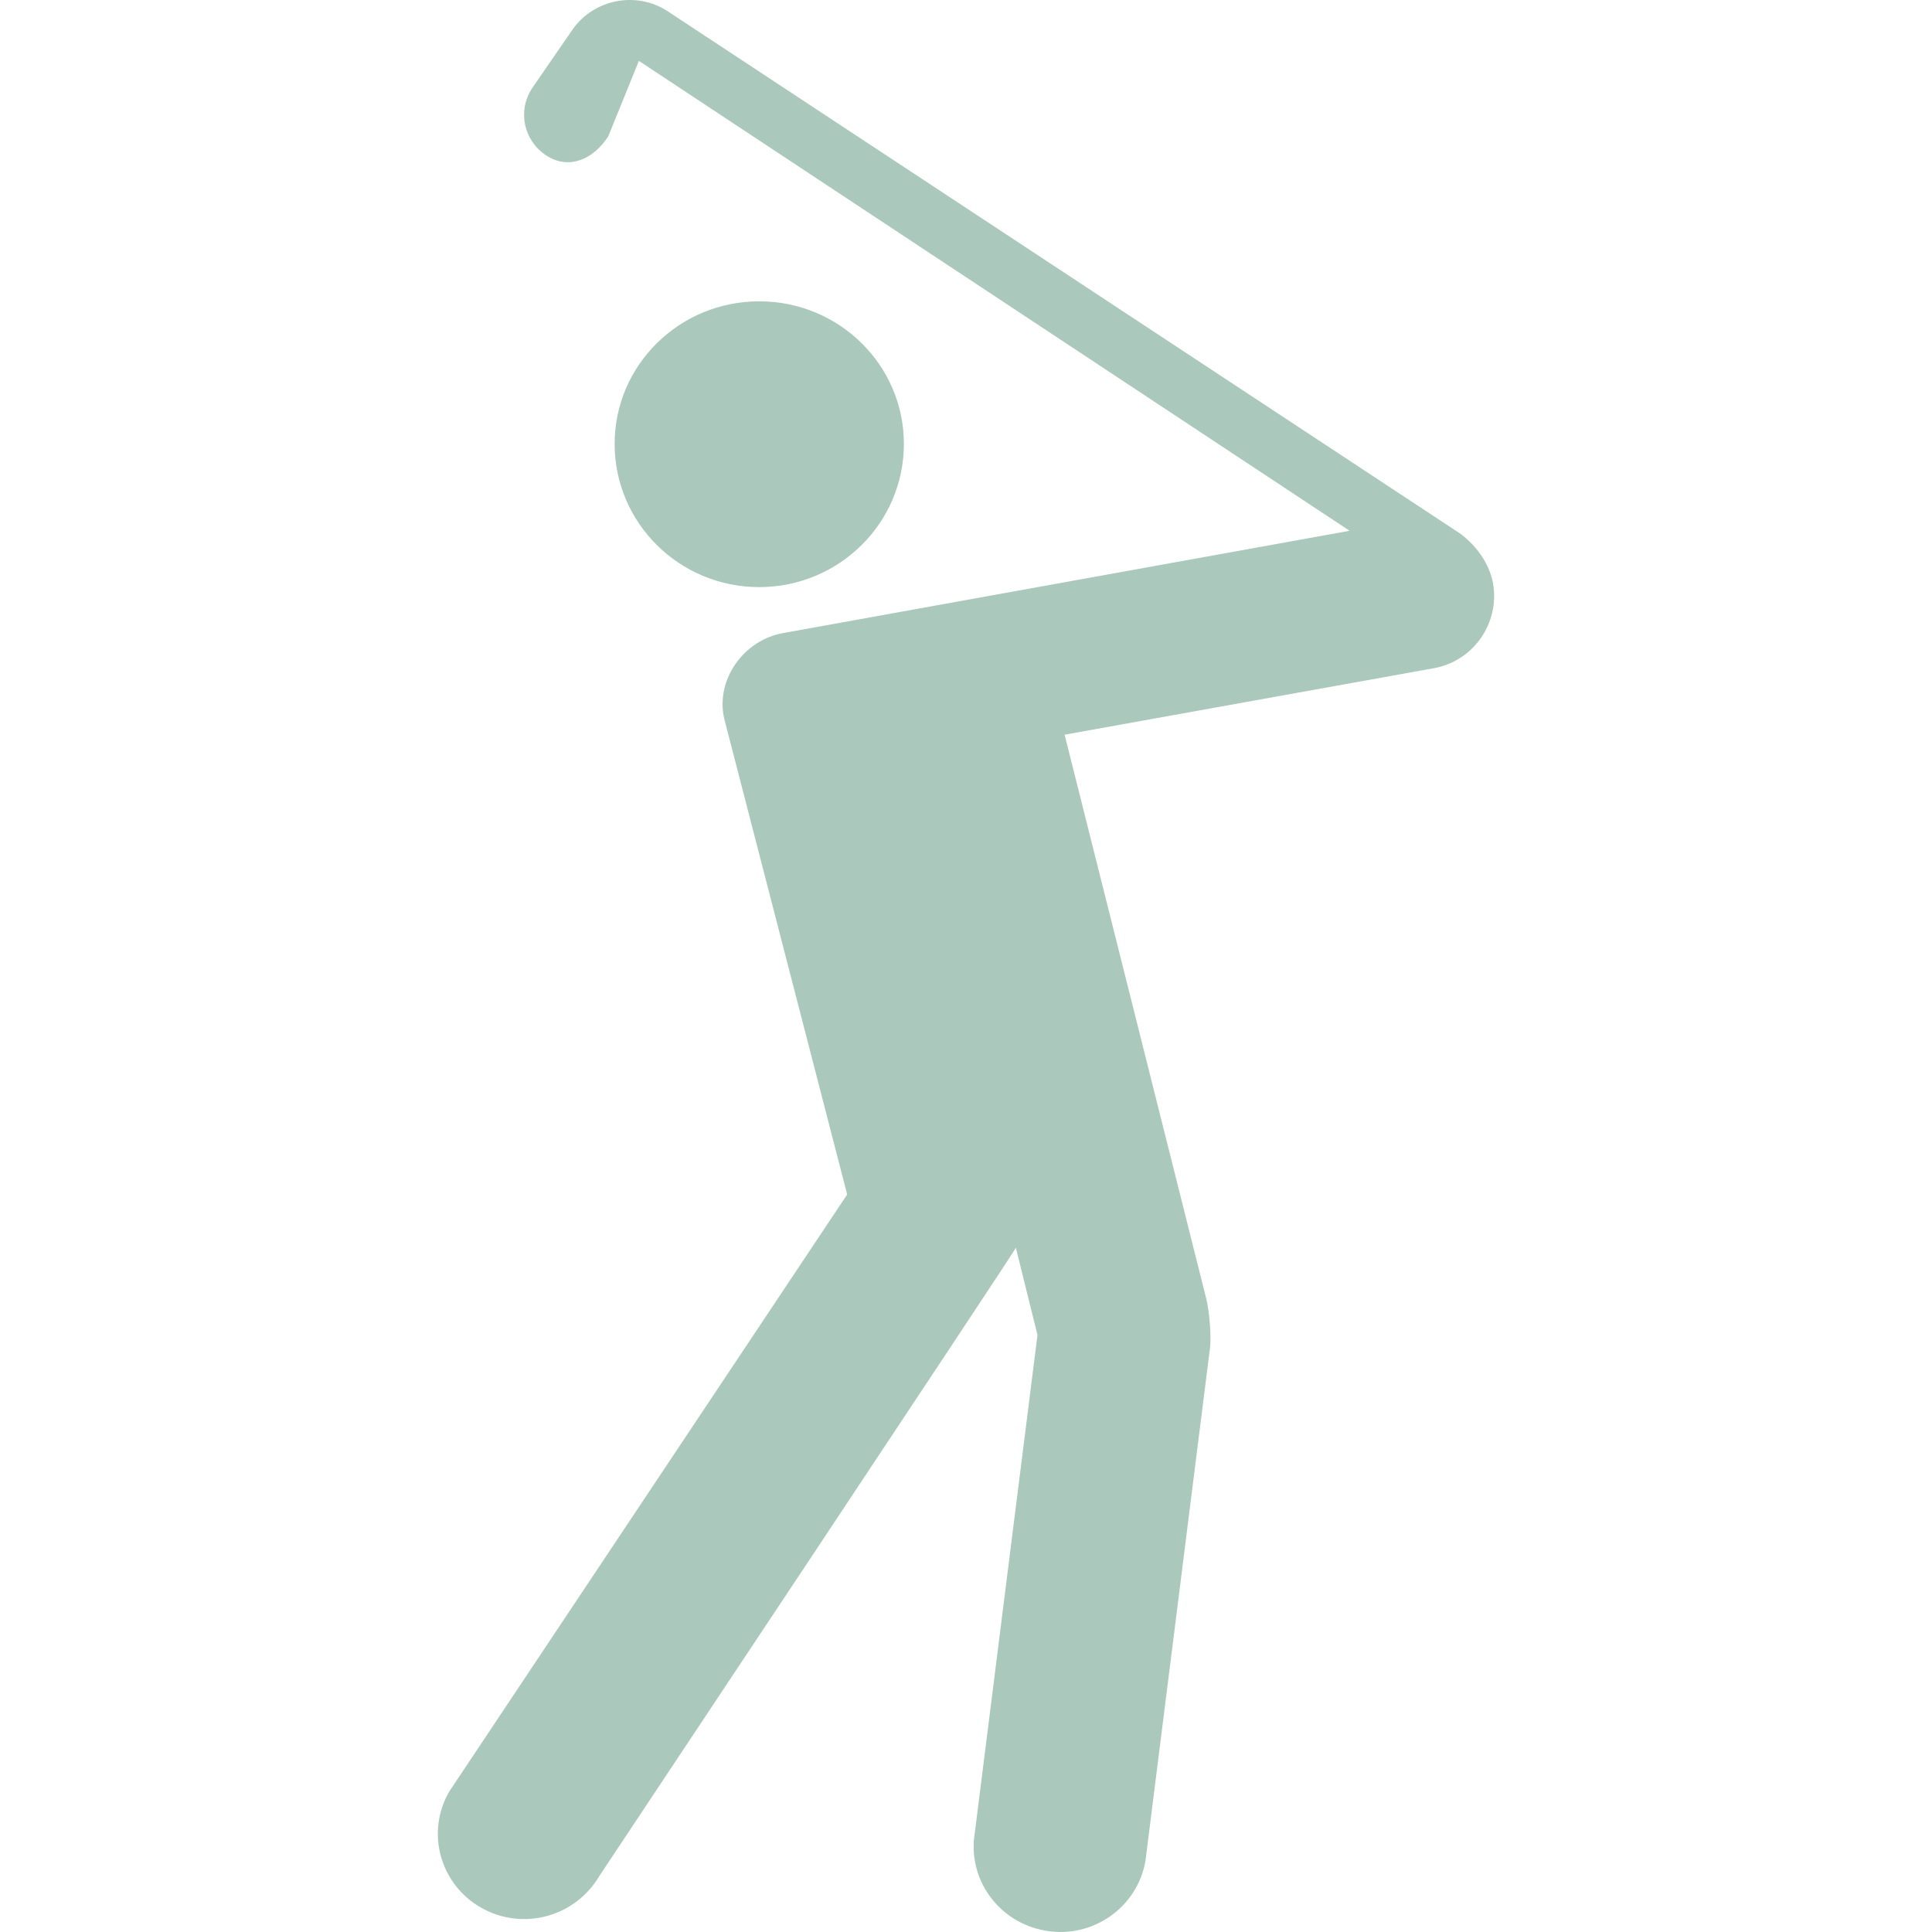 <?xml version="1.0" encoding="UTF-8"?> <svg xmlns="http://www.w3.org/2000/svg" viewBox="0 0 800.00 800.00" data-guides="{&quot;vertical&quot;:[],&quot;horizontal&quot;:[]}"><path fill="#aac8bb" stroke="none" fill-opacity="1" stroke-width="1" stroke-opacity="1" id="tSvg4c149c1287" title="Path 1" d="M374.278 183.805C374.278 151.207 347.476 124.771 314.372 124.771C281.31 124.771 254.507 151.192 254.507 183.805C254.507 216.584 281.308 243.105 314.372 243.105C347.419 243.104 374.278 216.584 374.278 183.805Z"></path><path fill="#aac8bb" stroke="none" fill-opacity="1" stroke-width="1" stroke-opacity="1" id="tSvgd63e3b1537" title="Path 2" d="M618.247 241.61C615.906 228.949 605.516 221.675 604.895 221.123C495.44 148.984 385.985 76.844 276.53 4.705C263.531 -3.854 245.822 -0.413 236.967 12.403C231.426 20.439 225.886 28.476 220.345 36.512C214.155 45.959 216.862 58.239 226.182 64.358C235.558 70.562 245.836 65.894 251.87 56.434C256.096 46.024 260.321 35.615 264.546 25.205C362.647 90.065 460.747 154.925 558.848 219.785C480.819 233.874 402.791 247.963 324.762 262.053C308.125 264.732 296.169 281.369 299.877 297.553C316.852 363.24 333.827 428.927 350.803 494.614C295.906 576.981 241.009 659.347 186.112 741.714C176.172 758.576 182.179 780.317 199.239 789.933C216.482 799.731 238.209 793.71 248.134 776.862C248.134 776.862 420.001 518.442 420.65 516.68C423.634 528.716 426.618 540.751 429.602 552.787C420.95 621.505 412.299 690.224 403.647 758.942C400.446 778.131 413.615 796.247 433.142 799.491C452.612 802.761 470.997 789.72 474.31 770.531C483.184 700.003 492.057 629.475 500.931 558.947C501.776 553.844 500.718 542.621 499.492 537.798C479.936 459.939 460.381 382.08 440.825 304.221C491.774 295.047 542.723 285.873 593.672 276.699C610.057 273.811 621.066 258.078 618.247 241.61Z"></path><defs></defs></svg> 